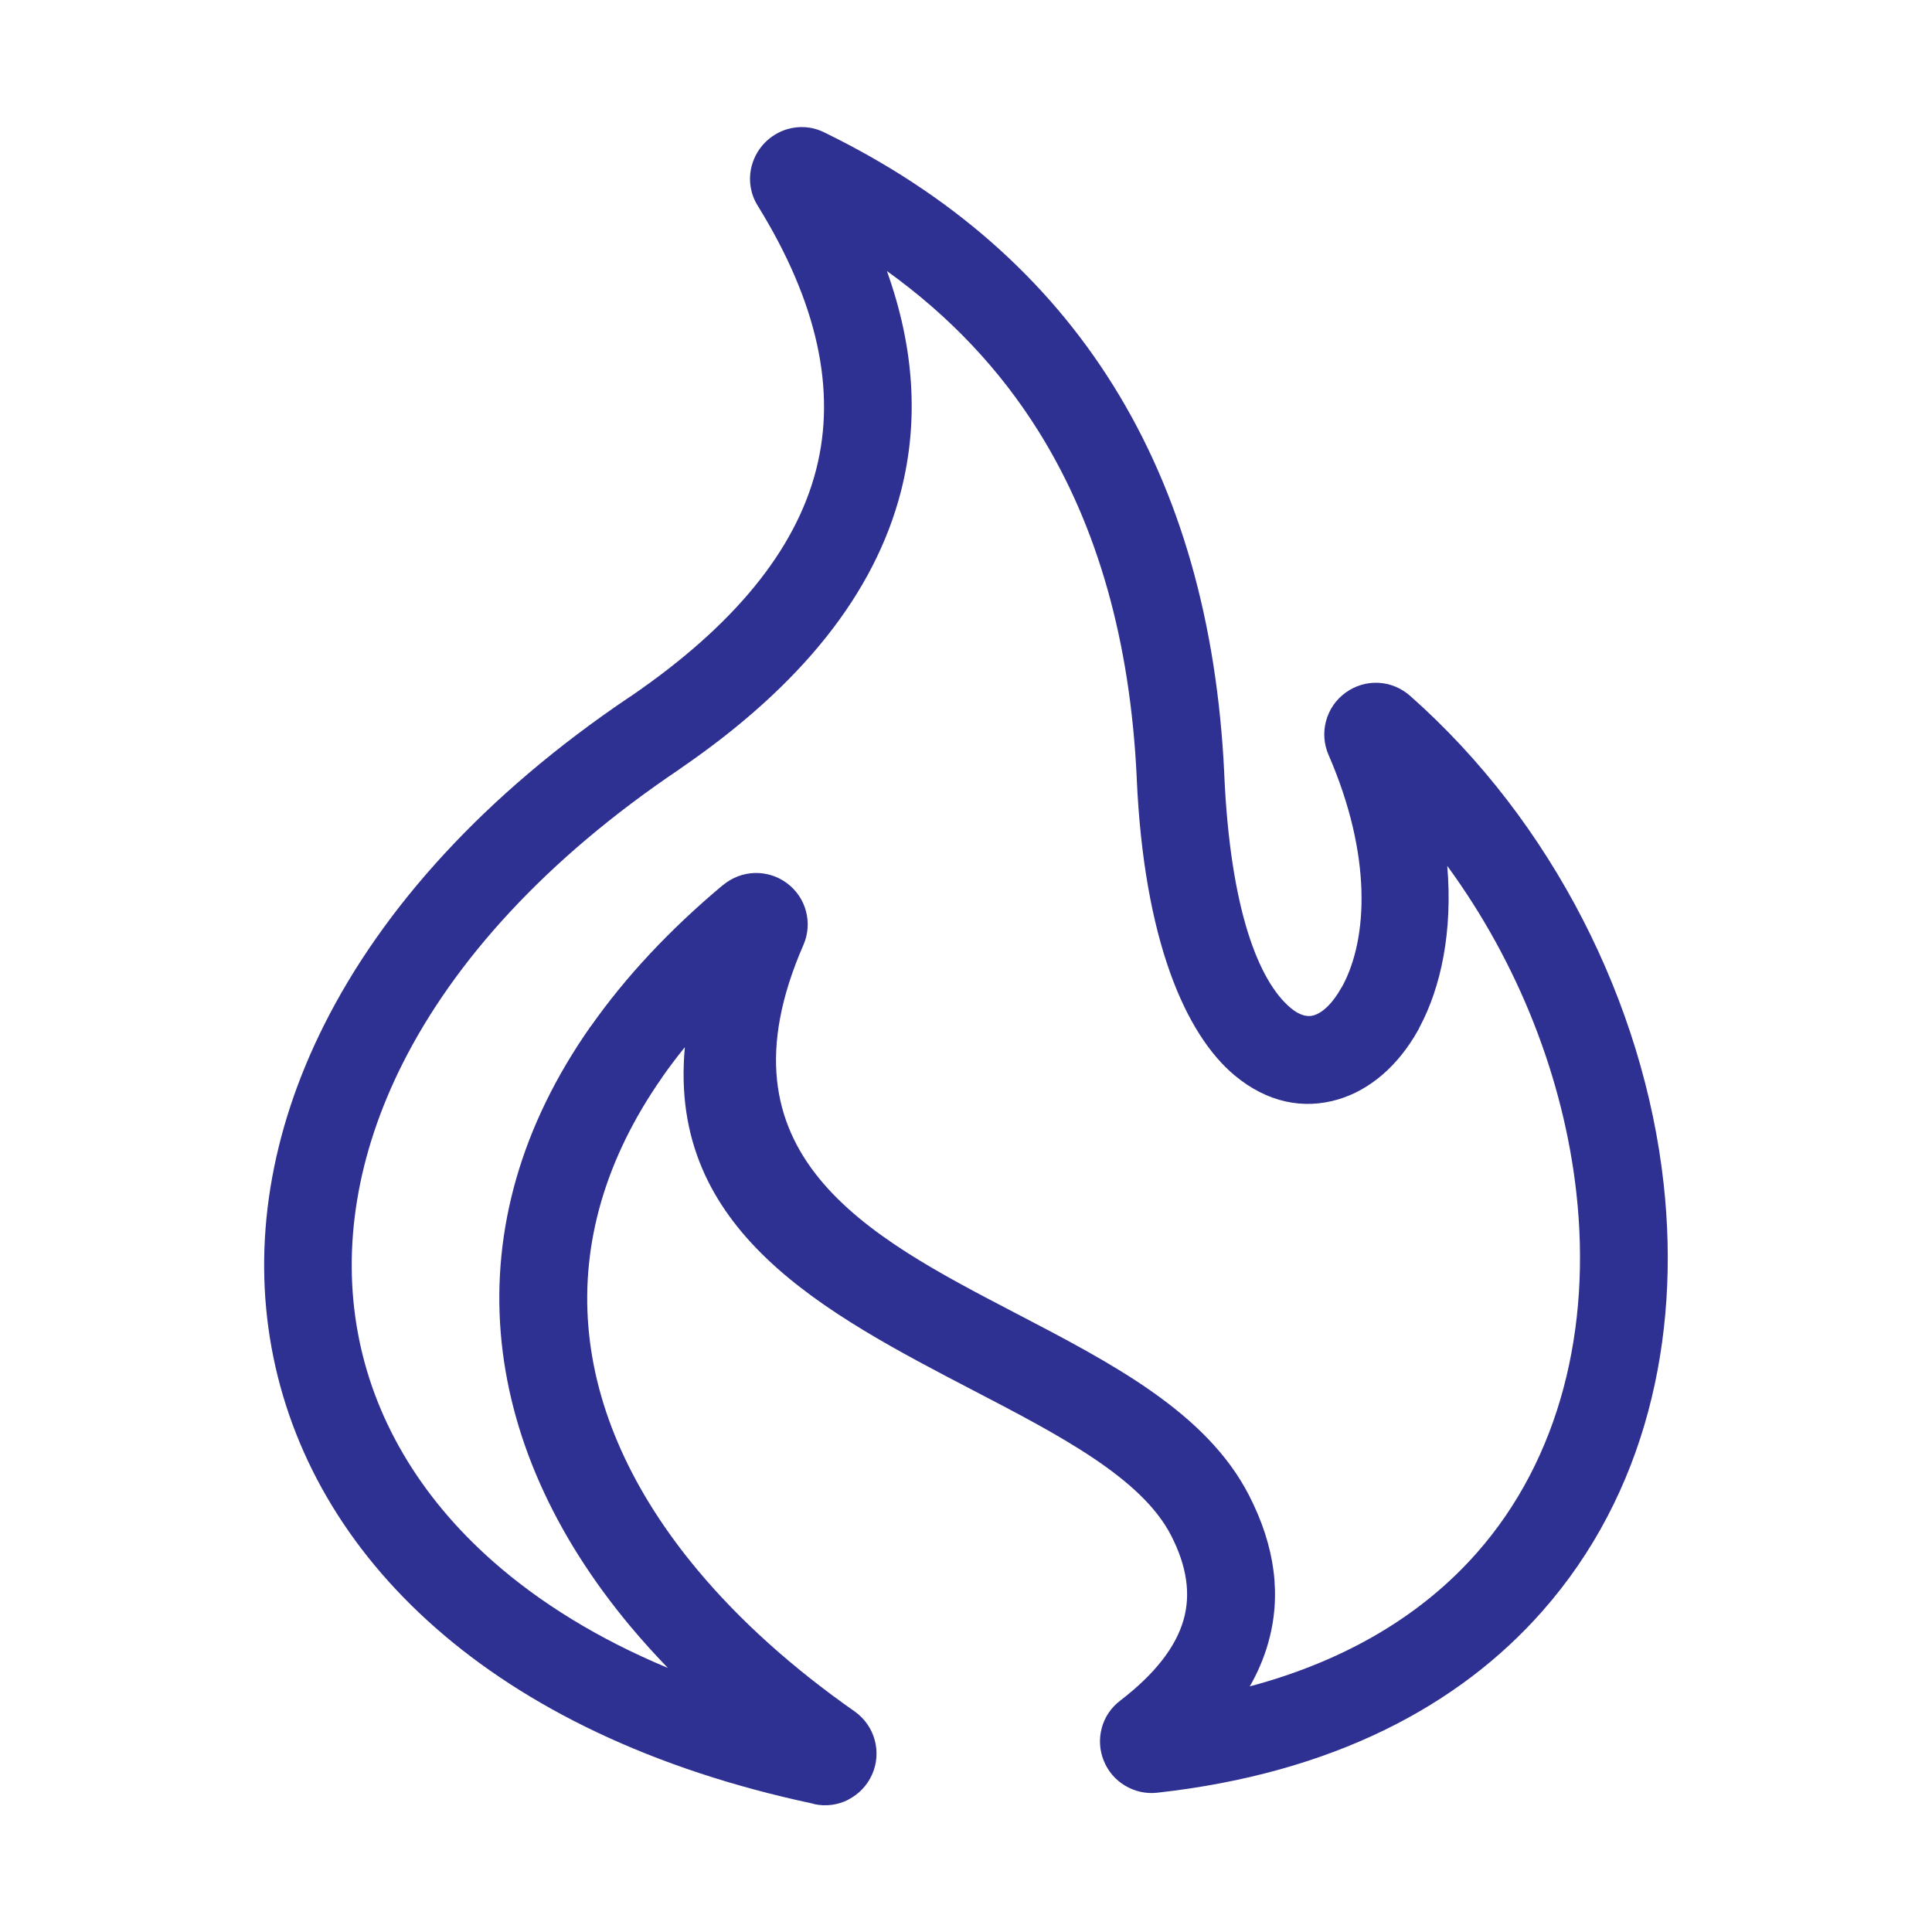 <?xml version="1.0" encoding="UTF-8"?>
<svg width="1200pt" height="1200pt" version="1.1" viewBox="0 0 1200 1200" xmlns="http://www.w3.org/2000/svg">
 <path d="m504.61 1120.2c-99.609-21.234-177.98-59.719-234.19-109.22-55.828-49.125-89.953-109.12-101.77-174-11.719-64.547-1.031-133.36 32.766-200.58 36.281-72.188 99.188-142.55 189.56-203.44l0.844-0.516c63.938-43.781 102.33-90.703 115.12-140.81 12.703-49.547 0.609-104.16-36.281-163.82-4.594-7.406-5.672-15.469-4.219-22.875 0.234-1.125 0.516-2.203 0.844-3.234 1.359-4.359 3.656-8.438 6.609-11.812 0.422-0.469 0.797-0.891 1.219-1.312 3.75-3.797 8.484-6.75 13.875-8.344 7.219-2.109 15.188-1.828 22.922 1.969 78.141 38.062 138.05 90.562 179.72 157.5 41.344 66.422 64.266 146.63 68.766 240.56v0.328c3.656 83.719 21.188 128.68 41.297 145.5 5.25 4.406 10.172 5.766 14.203 4.594 5.859-1.734 11.906-7.688 17.156-17.016 0.328-0.562 0.656-1.125 0.984-1.641 15.516-29.25 18.281-80.766-8.859-143.16-3-6.891-3.375-14.391-1.5-21.188 1.875-6.891 6.047-13.125 12.188-17.531 6.047-4.359 13.172-6.375 20.203-6.047 7.078 0.328 14.016 3.047 19.688 8.016 88.734 78.375 145.22 191.63 157.55 303.05 5.344 48.328 2.484 96.469-9.562 141.47-12.188 45.562-33.844 87.984-65.906 124.26-51.797 58.688-130.22 100.5-239.06 112.59-7.078 0.797-14.016-0.844-19.922-4.359s-10.594-8.812-13.266-15.469c-2.719-6.656-3.047-13.781-1.266-20.344l0.047-0.094h-0.047c1.781-6.562 5.672-12.516 11.438-16.922 21.375-16.406 34.5-33.141 39.375-50.203 4.594-15.984 2.016-33.469-7.781-52.453-18.281-35.625-69.422-62.25-122.21-89.719-93-48.422-190.4-99.141-179.76-213.52-4.969 6.141-9.656 12.328-13.969 18.469l-0.047 0.047 0.047 0.047c-35.578 50.766-50.203 103.27-45.984 154.74 4.219 51.891 27.656 103.45 68.062 151.74 25.781 30.844 58.406 60.281 97.359 87.562 6.234 4.406 10.5 10.688 12.422 17.672s1.5 14.578-1.641 21.562c-3.047 6.844-8.297 12.188-14.672 15.469h-0.047l0.047 0.094c-6.375 3.234-13.781 4.359-21.188 2.766-0.422-0.188-0.797-0.281-1.172-0.375zm-198.14-150.14c29.109 25.594 65.25 47.953 108.33 65.906-8.156-8.438-15.891-17.016-23.156-25.688-47.672-57-75.422-119.02-80.625-182.44-5.203-63.938 12.469-128.58 55.828-190.31l0.047 0.047c21.281-30.328 48.562-59.766 82.172-87.891l0.047 0.047c5.719-4.781 12.609-7.266 19.641-7.5 6.984-0.188 14.016 1.875 19.969 6.281 6.047 4.453 10.125 10.688 11.906 17.531 1.781 6.797 1.359 14.156-1.641 20.953-56.906 130.4 39.891 180.74 131.34 228.37 60.516 31.5 119.06 61.969 145.45 113.39 16.359 31.875 20.297 62.578 11.812 92.109-2.625 9.094-6.375 17.953-11.344 26.578 61.641-16.453 108.09-45.609 140.86-82.734 26.109-29.531 43.828-64.5 53.953-102.28 10.266-38.391 12.703-79.688 8.062-121.4-7.875-70.922-35.906-142.69-80.203-203.21 3.469 40.734-3.938 75.375-17.156 100.12-0.328 0.797-0.703 1.547-1.172 2.297-12.328 21.891-29.766 36.75-49.359 42.609-21.469 6.375-44.062 2.109-64.547-15.047-30.234-25.359-56.203-83.625-60.656-184.69v-0.375c-4.031-84.375-24.234-155.86-60.656-214.36-24.188-38.859-55.688-72.188-94.5-100.03 17.016 47.484 19.922 93.047 8.766 136.69-16.219 63.375-61.875 120.79-136.92 172.22-0.422 0.281-0.797 0.609-1.219 0.891-82.5 55.594-139.31 118.64-171.47 182.53-28.406 56.484-37.5 113.67-27.844 166.69 9.562 52.641 37.828 101.81 84.281 142.69z" fill="#2e3092" fill-rule="evenodd"/>
</svg>
